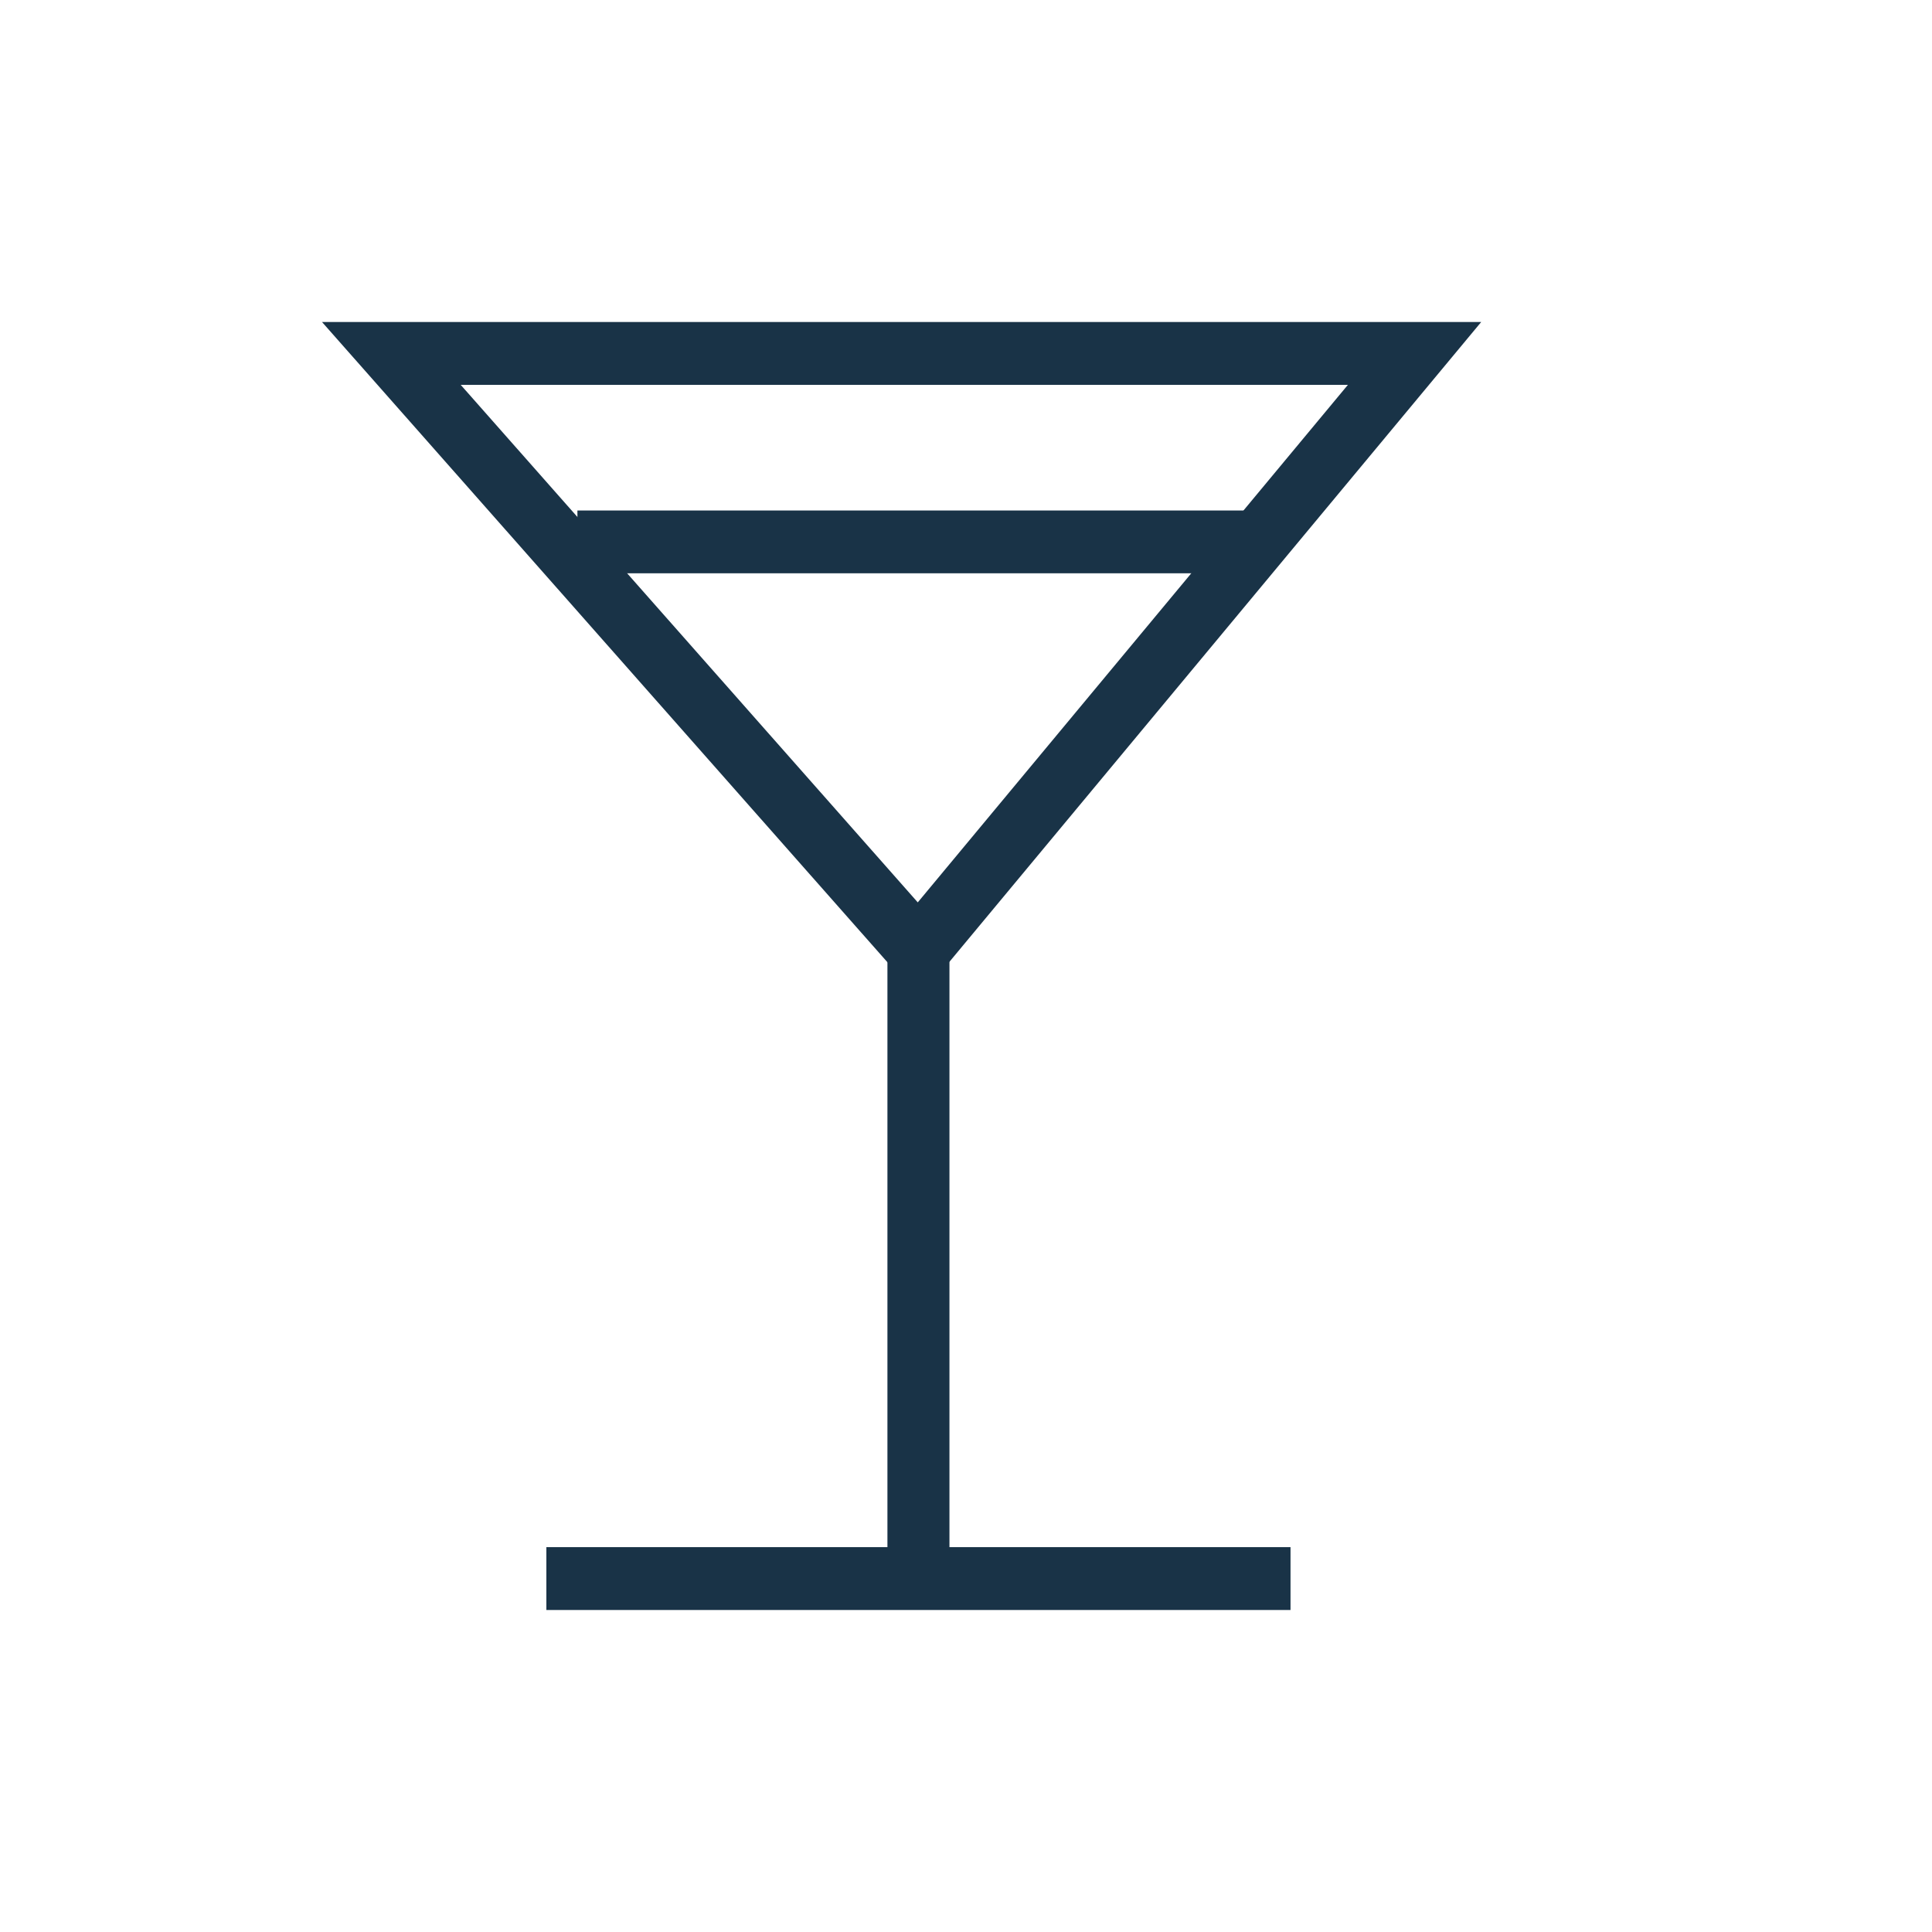 <svg width="30" height="30" viewBox="0 0 30 30" fill="none" xmlns="http://www.w3.org/2000/svg">
<g id="Group 87">
<g id="Vector">
<path fill-rule="evenodd" clip-rule="evenodd" d="M5 5H23L14.273 15.5L5 5ZM7.154 5.976L14.251 14.012L20.93 5.976H7.154Z" fill="#193347"/>
<path fill-rule="evenodd" clip-rule="evenodd" d="M13.78 24.024V14.756H14.743V24.024H20.039V25H8.484V24.024H13.78Z" fill="#193347"/>
<path fill-rule="evenodd" clip-rule="evenodd" d="M19.558 8.902H8.966V7.927H19.558V8.902Z" fill="#193347"/>
</g>
</g>
</svg>
